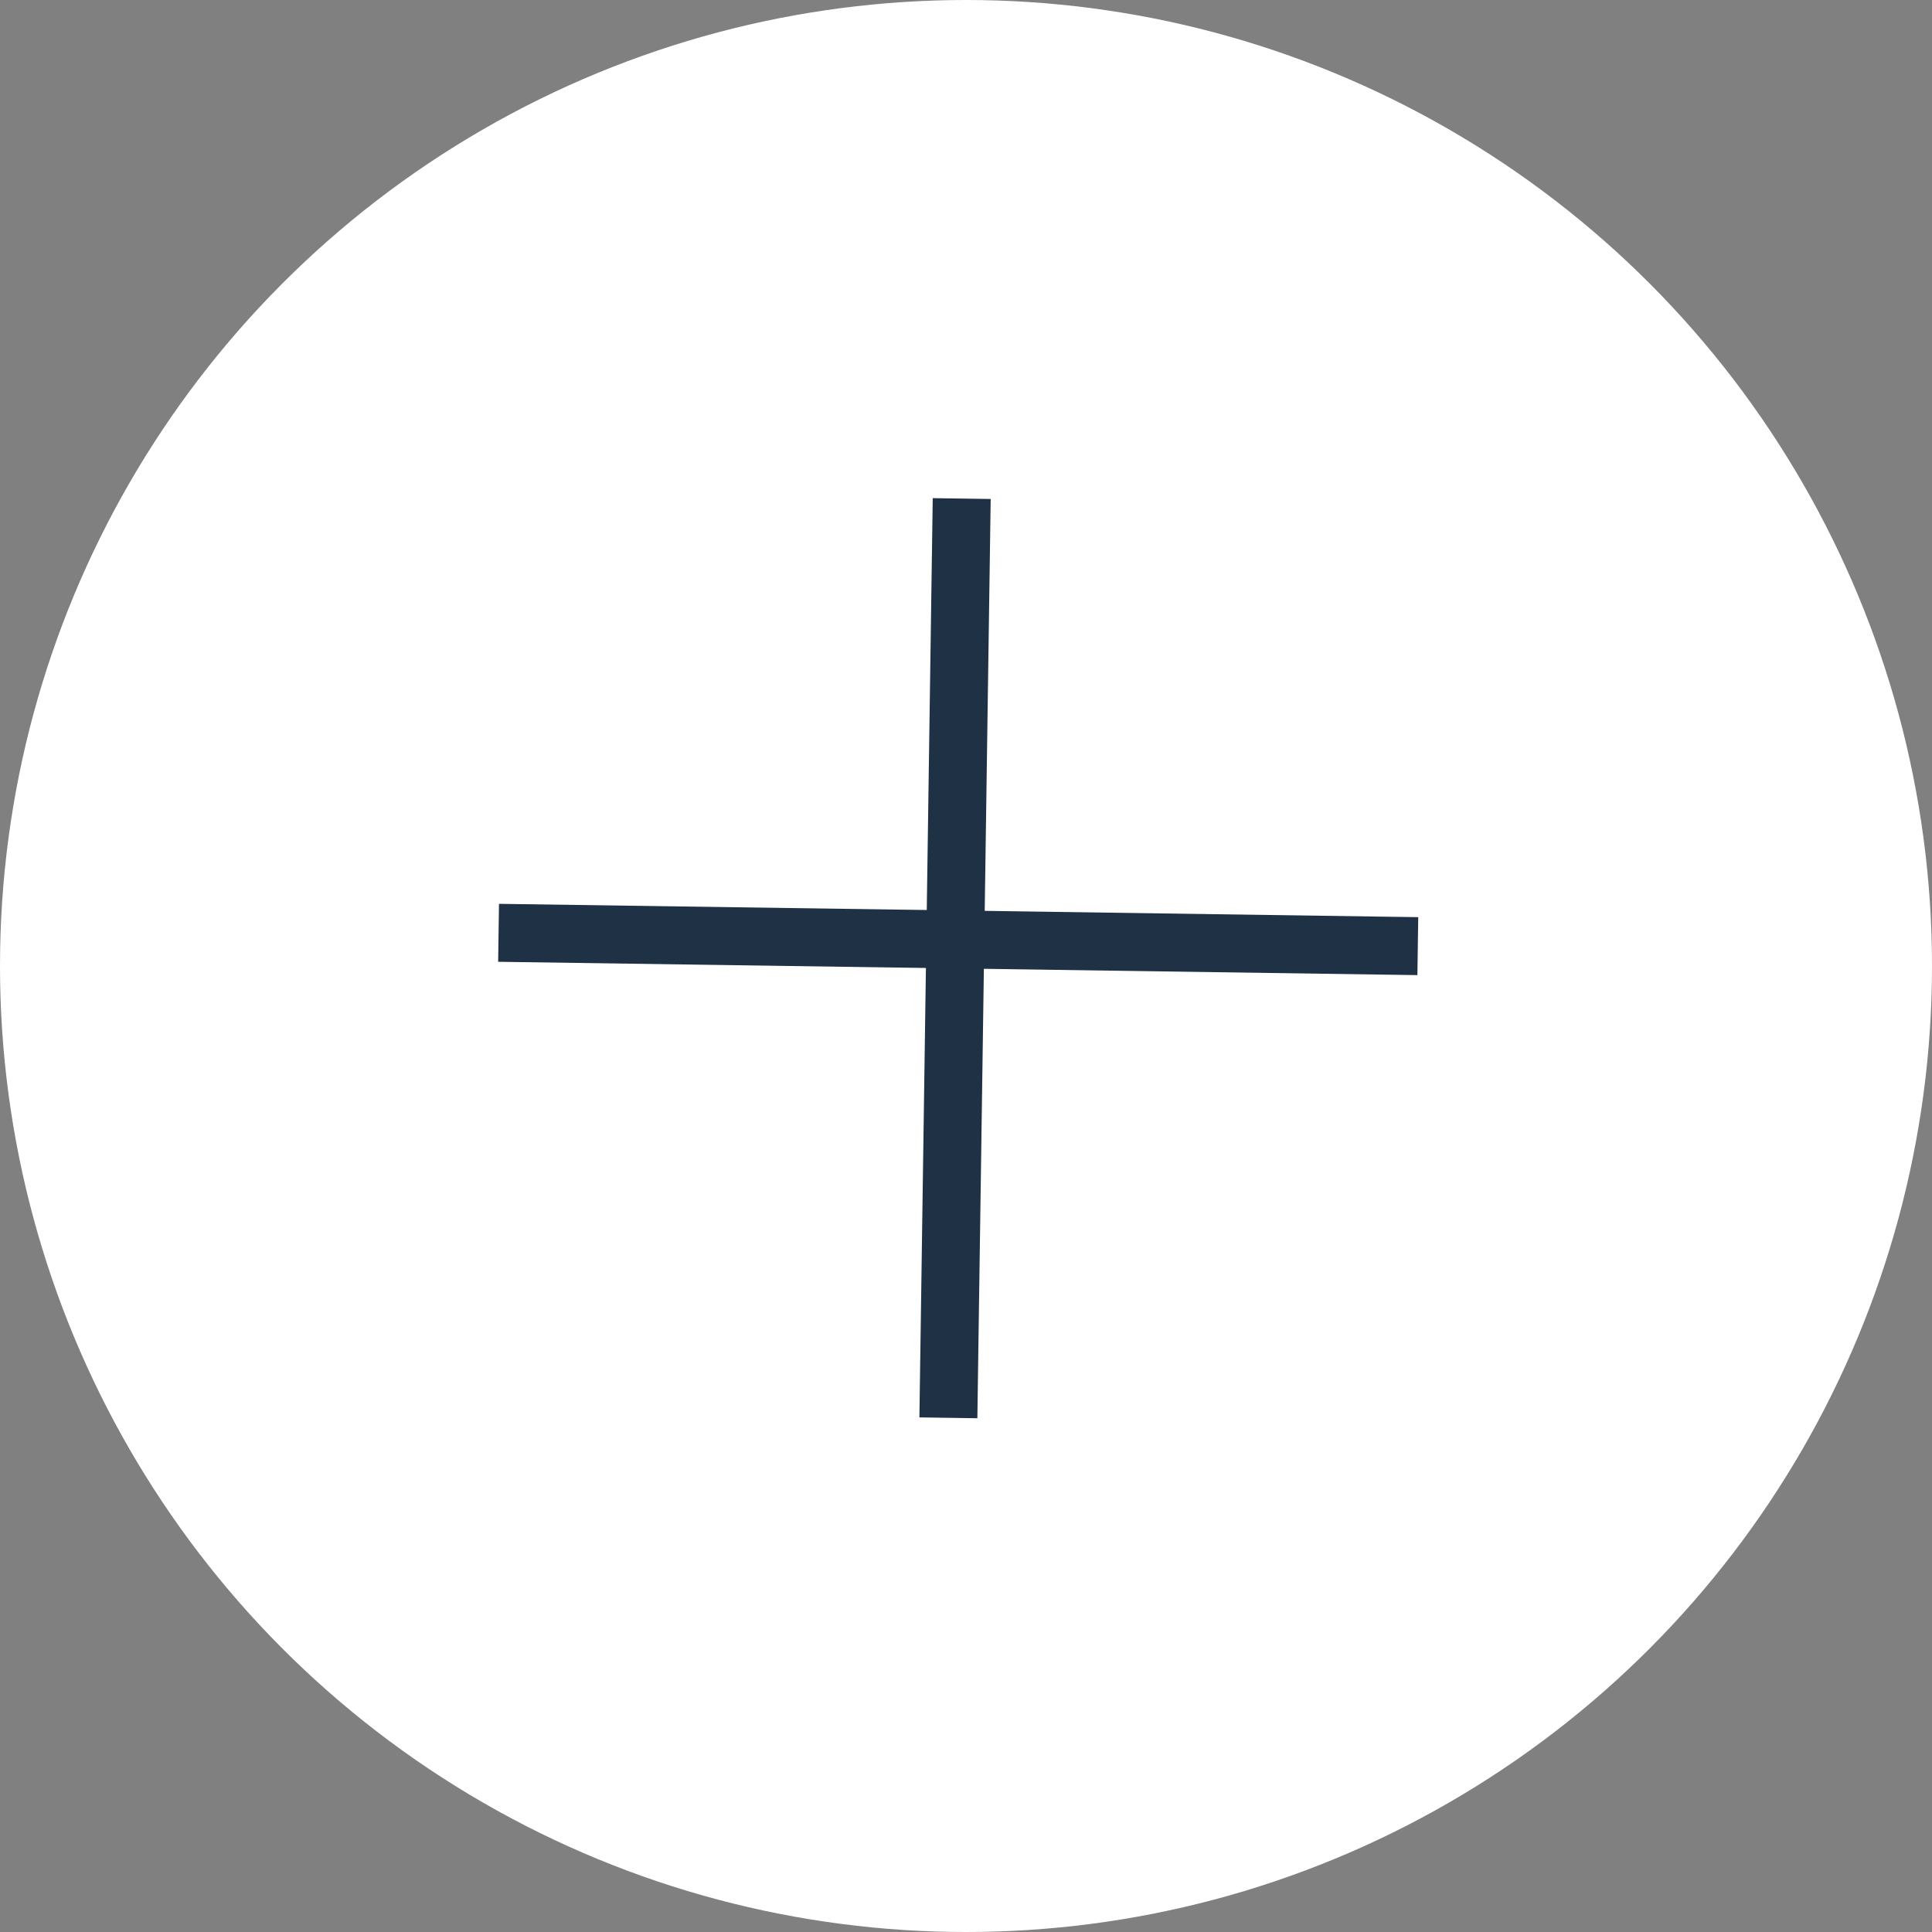 <?xml version="1.0" encoding="UTF-8"?>
<svg width="50px" height="50px" viewBox="0 0 50 50" version="1.1" xmlns="http://www.w3.org/2000/svg" xmlns:xlink="http://www.w3.org/1999/xlink">
    <rect x="0" y="0" width="50" height="50" fill="#808080" stroke="none"/>
    <title>Group 2</title>
    <g id="MODULOS" stroke="none" stroke-width="1" fill="none" fill-rule="evenodd">
        <g id="05-04-DESTACADOS-X4-(375)" transform="translate(-266, -155)">
            <g id="Group-2" transform="translate(266, 155)">
                <circle id="Oval" fill="#FFFFFF" cx="25" cy="25" r="25"></circle>
                <g id="Group" transform="translate(12.903, 12.903)" stroke="#1E3145" stroke-width="1.5">
                    <g id="icon/+">
                        <line x1="23.79" y1="11.583" x2="0" y2="11.238" id="Path-2"></line>
                        <line x1="11.986" y1="0" x2="11.641" y2="23.79" id="Path-2"></line>
                    </g>
                </g>
            </g>
        </g>
    </g>
</svg>